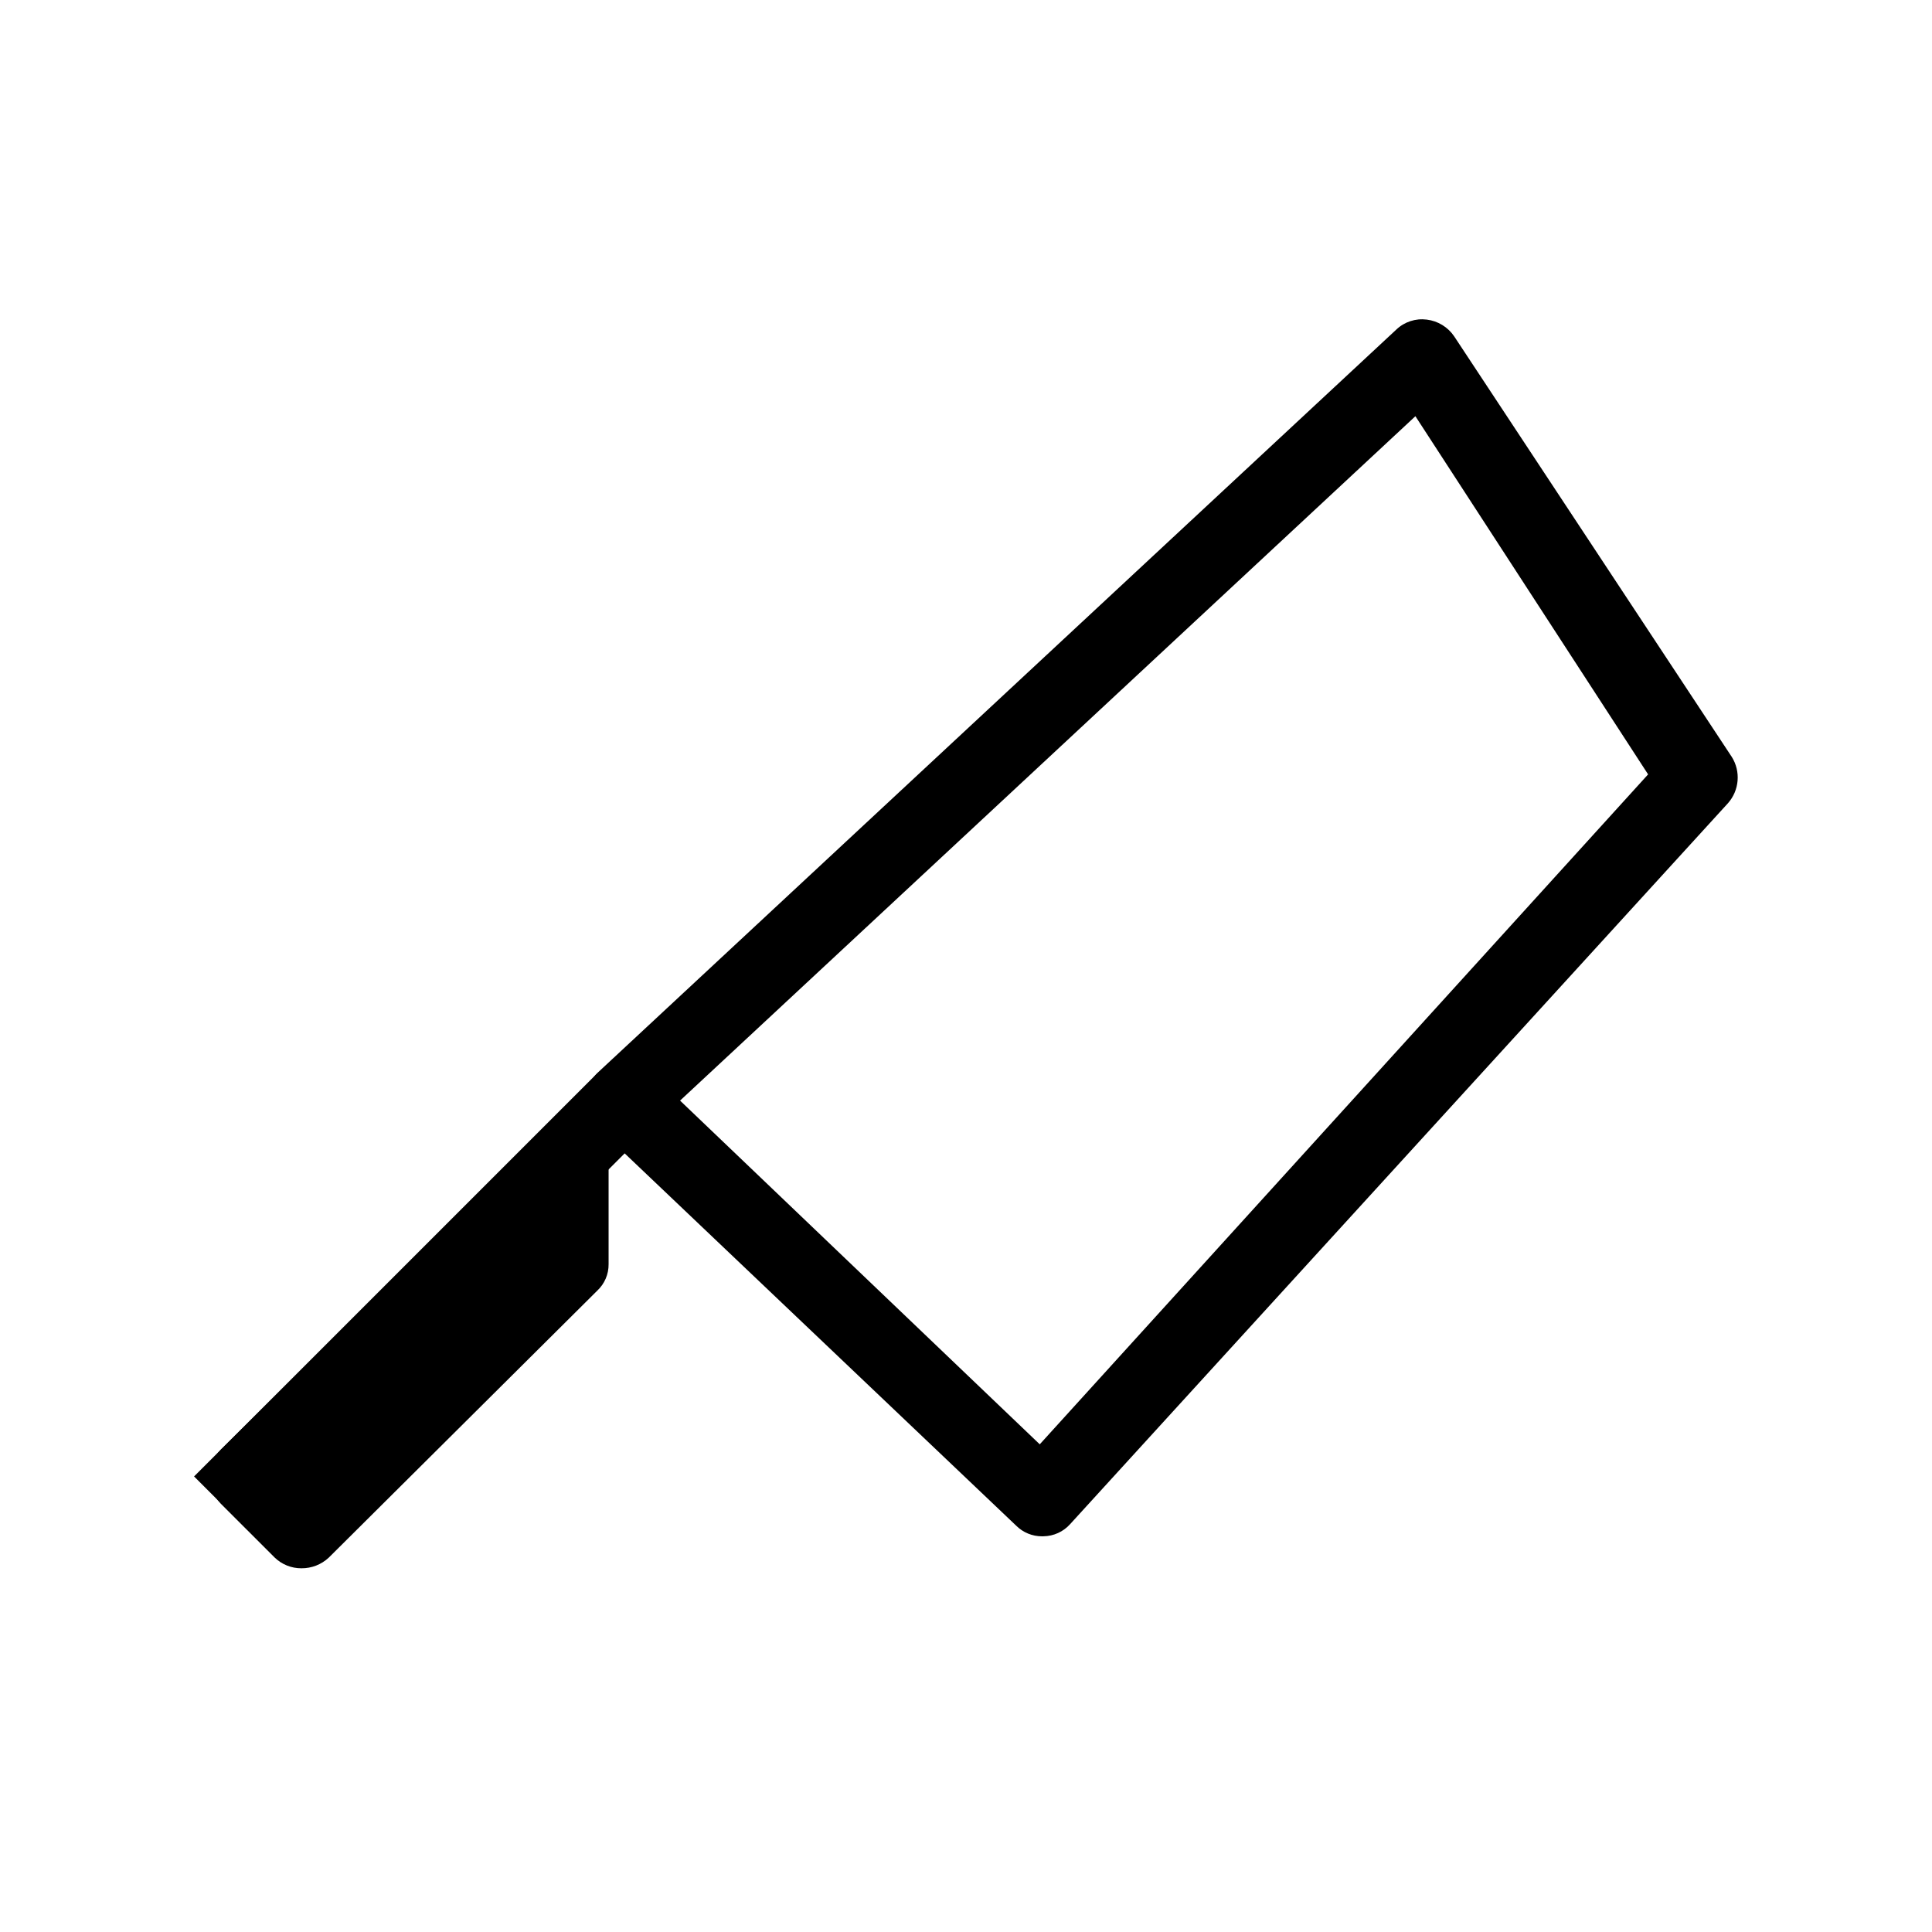 <?xml version="1.0" encoding="UTF-8"?>
<!-- Uploaded to: ICON Repo, www.svgrepo.com, Generator: ICON Repo Mixer Tools -->
<svg fill="#000000" width="800px" height="800px" version="1.1" viewBox="144 144 512 512" xmlns="http://www.w3.org/2000/svg">
 <g>
  <path d="m223.87 559.61c-2.629 0.016-5.16-0.996-7.055-2.82l-14.309-14.309c-3.863-3.988-3.863-10.324 0-14.309l86.656-85.445c2.883-2.805 7.133-3.672 10.883-2.219 3.578 1.934 5.644 5.828 5.238 9.875v28.617c0.035 2.672-1.062 5.234-3.023 7.055l-71.137 70.734c-1.965 1.836-4.562 2.848-7.254 2.82z"/>
  <path d="m420.15 551.14c-2.57 0.008-5.035-1.008-6.852-2.82l-110.84-105.4c-1.98-1.934-3.098-4.586-3.098-7.356 0-2.769 1.117-5.422 3.098-7.356l211.6-196.89c2.156-2.043 5.117-3.004 8.059-2.621 2.945 0.363 5.59 1.977 7.254 4.434l73.555 111.44h0.004c2.434 3.867 2.023 8.875-1.008 12.293l-174.32 191.04-0.004 0.004c-1.797 2.012-4.356 3.18-7.051 3.223zm-95.926-115.47 95.32 91.09 161.22-177.54-61.668-94.918z"/>
  <path d="m195.43 535.27 106.88-106.88 14.25 14.25-106.88 106.88z"/>
 </g>
</svg>